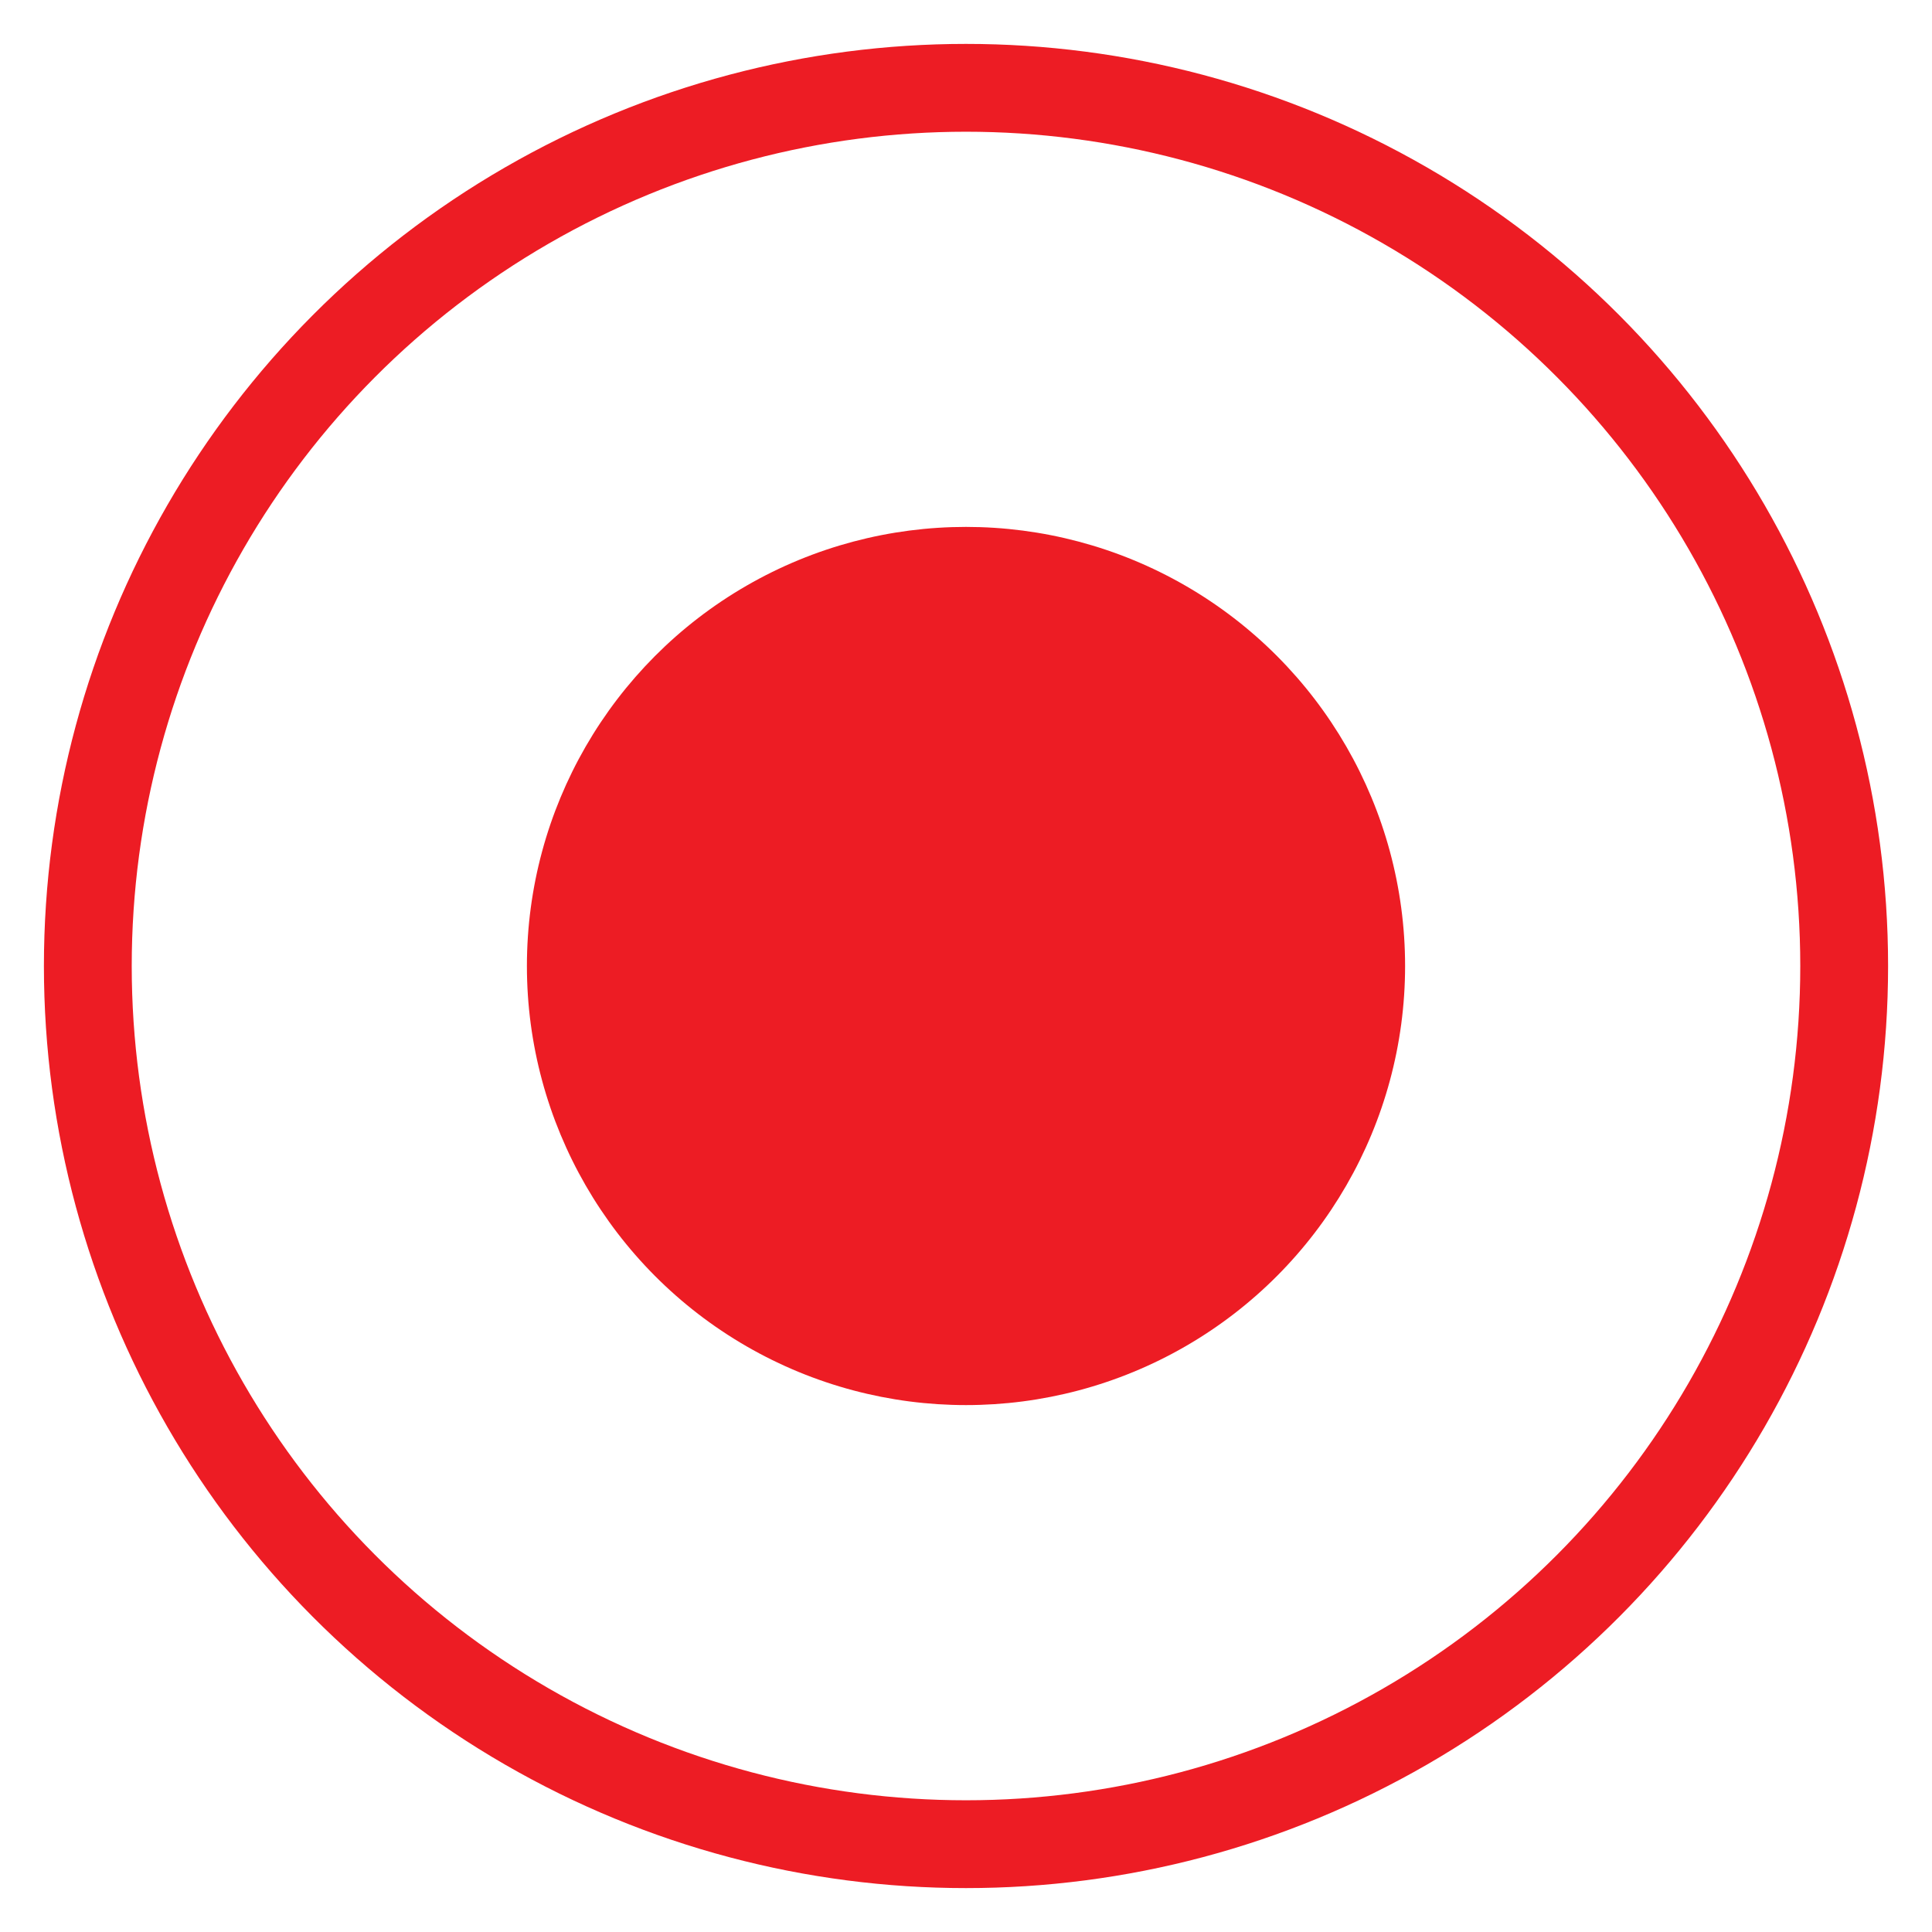 <?xml version="1.0" encoding="utf-8"?>
<!-- Generator: Adobe Illustrator 19.2.1, SVG Export Plug-In . SVG Version: 6.00 Build 0)  -->
<svg version="1.0" id="Laag_1" xmlns="http://www.w3.org/2000/svg" xmlns:xlink="http://www.w3.org/1999/xlink" x="0px" y="0px"
	 width="22px" height="22px" viewBox="0 0 22 22" style="enable-background:new 0 0 22 22;" xml:space="preserve">
<style type="text/css">
	.st0{fill:#ED1C24;}
	.st1{fill:none;stroke:#ED1C24;stroke-miterlimit:10;}
</style>
<g>
	<circle class="st0" cx="11" cy="11" r="5"/>
	<circle class="st1" cx="11" cy="11" r="10"/>
</g>
</svg>
